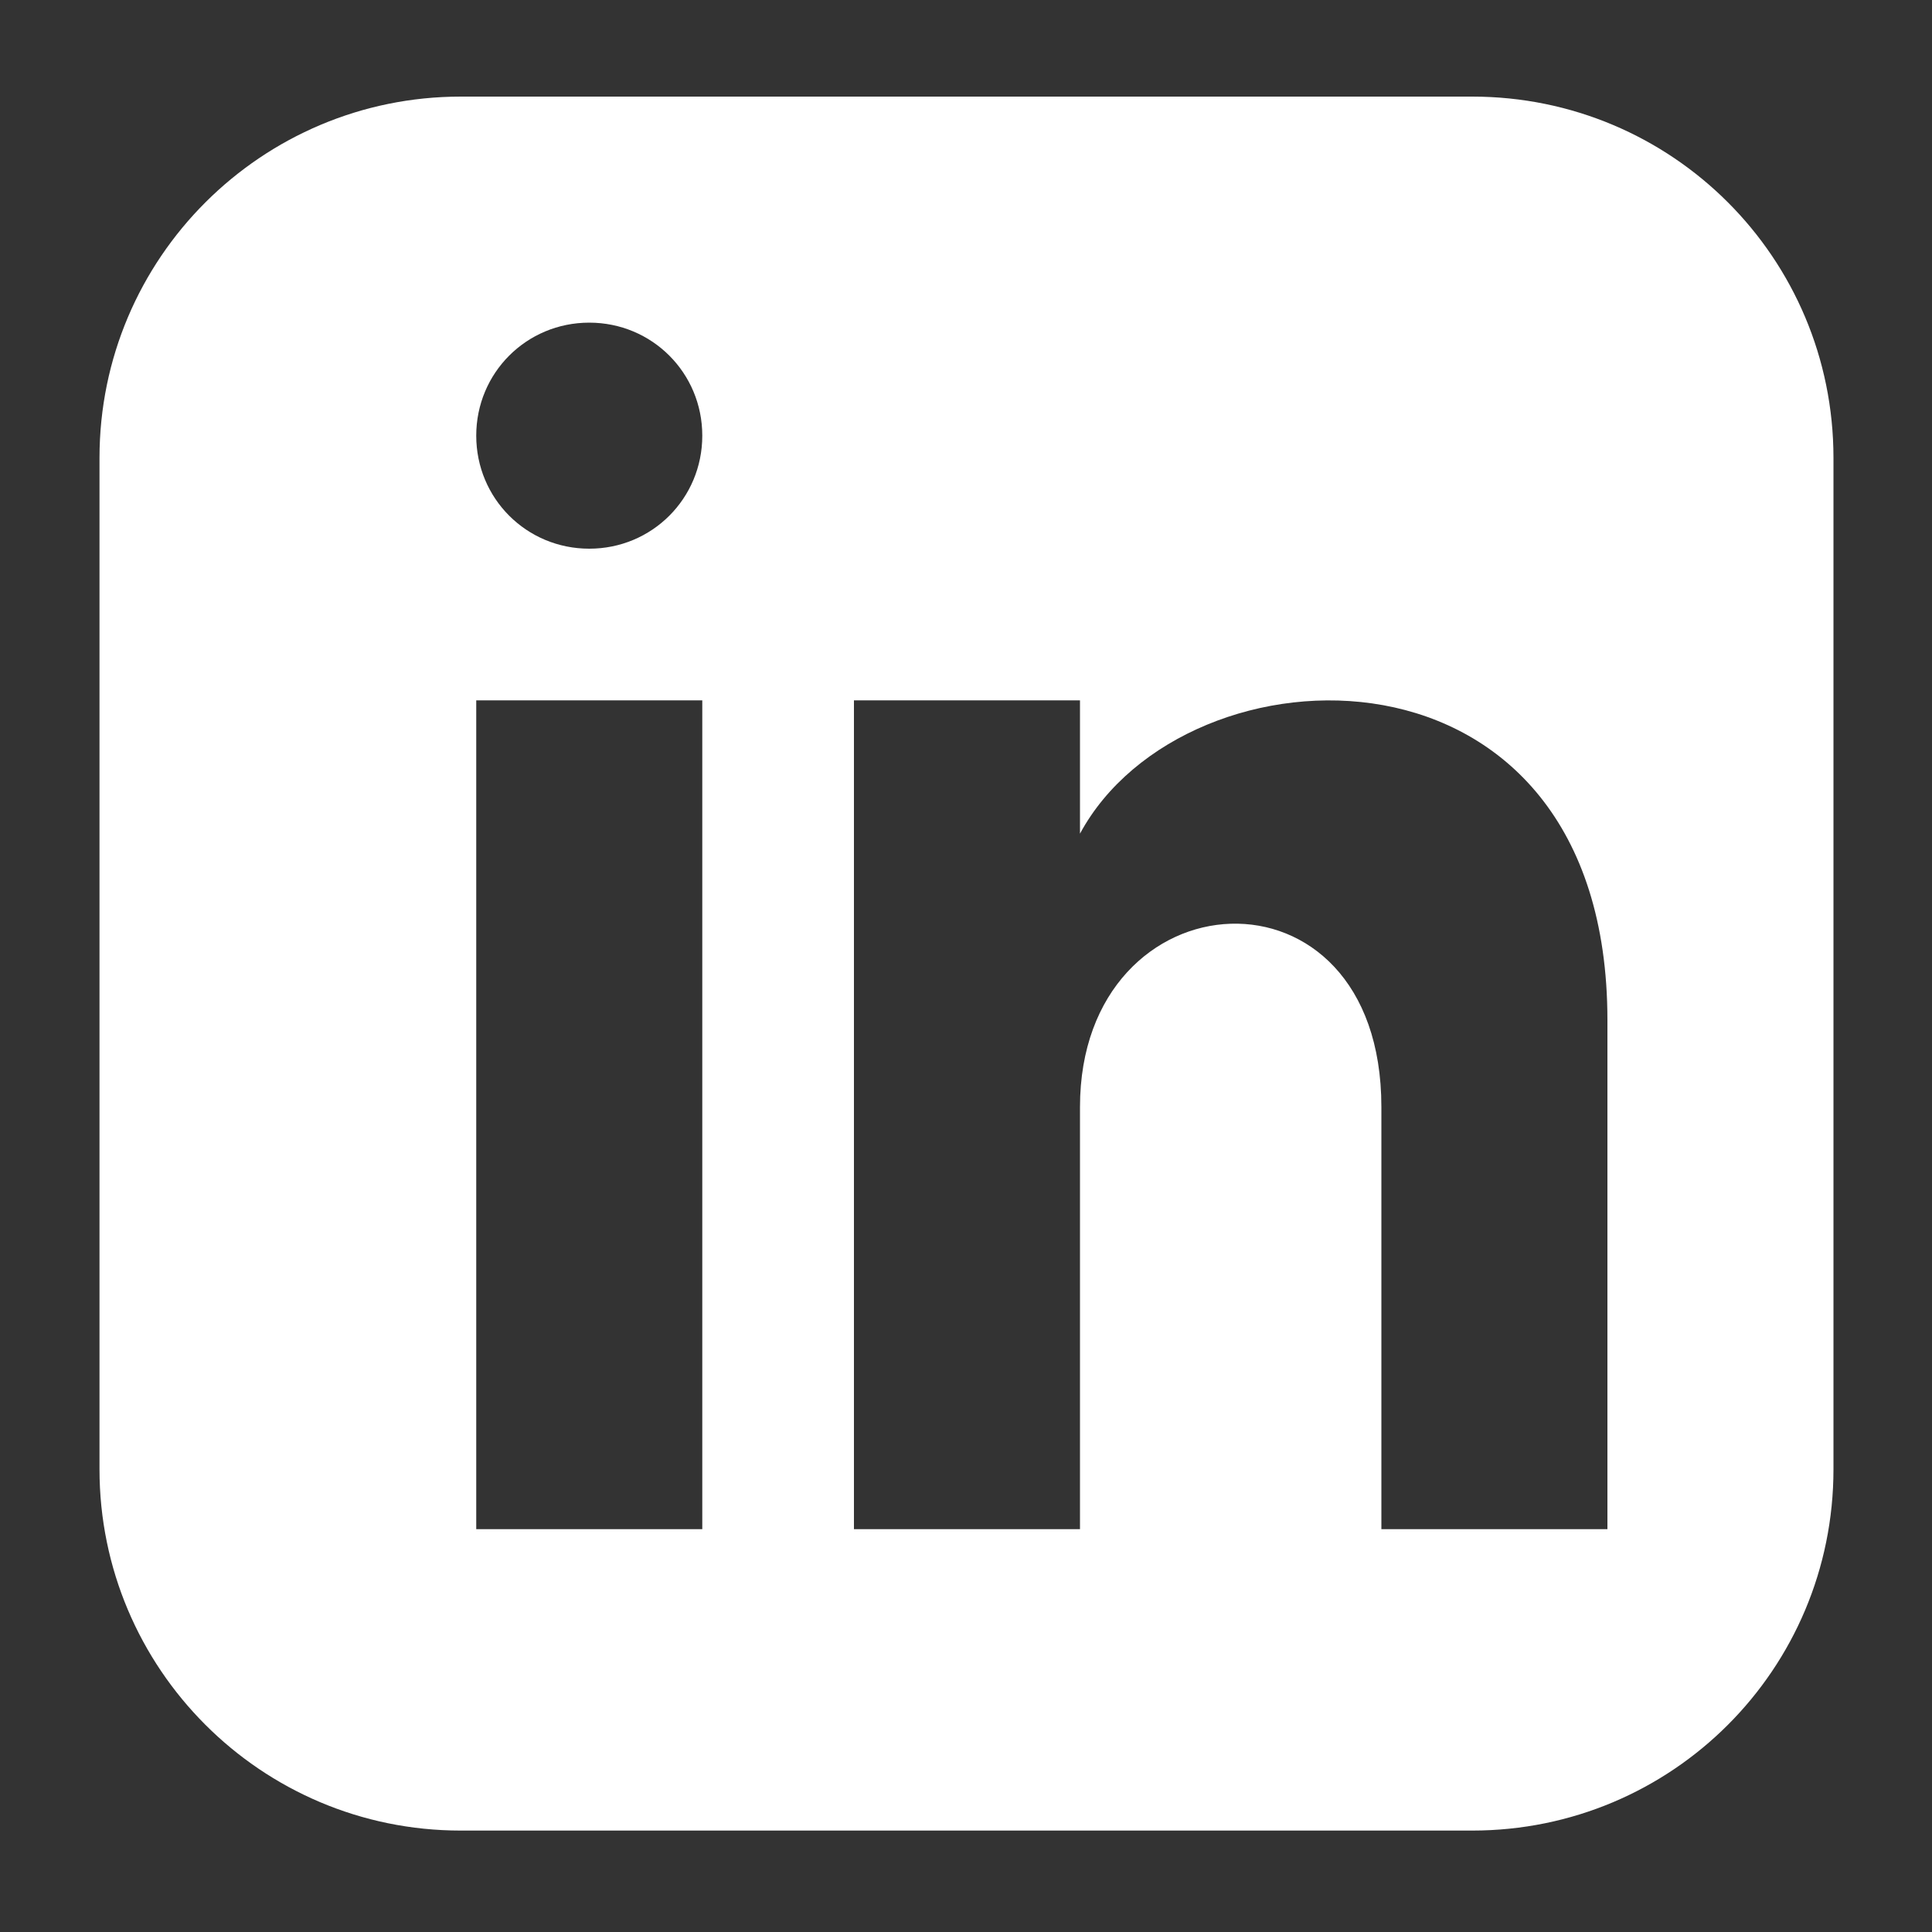 <?xml version="1.0" encoding="utf-8"?>
<!-- Generator: Adobe Illustrator 26.0.3, SVG Export Plug-In . SVG Version: 6.00 Build 0)  -->
<svg version="1.1" id="Layer_1" xmlns="http://www.w3.org/2000/svg" xmlns:xlink="http://www.w3.org/1999/xlink" x="0px" y="0px"
	 viewBox="0 0 200 200" style="enable-background:new 0 0 200 200;" xml:space="preserve">
<rect x="0" y="0" width="200" height="200" fill="#333333" stroke="none"/>
<style type="text/css">
	.st0{fill:#FFFFFF;}
</style>
<g id="Symbols_00000051366108974354000830000005515995874844037250_">
	
		<g id="Component_x2F_Footer-XLarge_00000044881302906711515780000012869120881706022021_" transform="translate(-1174, -198)">
		<g id="Footer">
			<path id="linkedin" class="st0" d="M1326.4,208h-104.7c-20.6,0-37.4,16.7-37.4,37.4v104.7c0,20.6,16.7,37.4,37.4,37.4h104.7
				c20.7,0,37.4-16.7,37.4-37.4V245.4C1363.8,224.7,1347.1,208,1326.4,208z M1246.7,356.3h-23.4v-85.8h23.4V356.3z M1235,254.8
				c-6.5,0-11.7-5.2-11.7-11.7s5.2-11.7,11.7-11.7c6.5,0,11.7,5.2,11.7,11.7S1241.5,254.8,1235,254.8z M1340.4,356.3H1317v-43.7
				c0-26.3-31.2-24.3-31.2,0v43.7h-23.4v-85.8h23.4v13.8c10.9-20.2,54.6-21.7,54.6,19.3V356.3z"/>
		</g>
	</g>
</g>
</svg>
